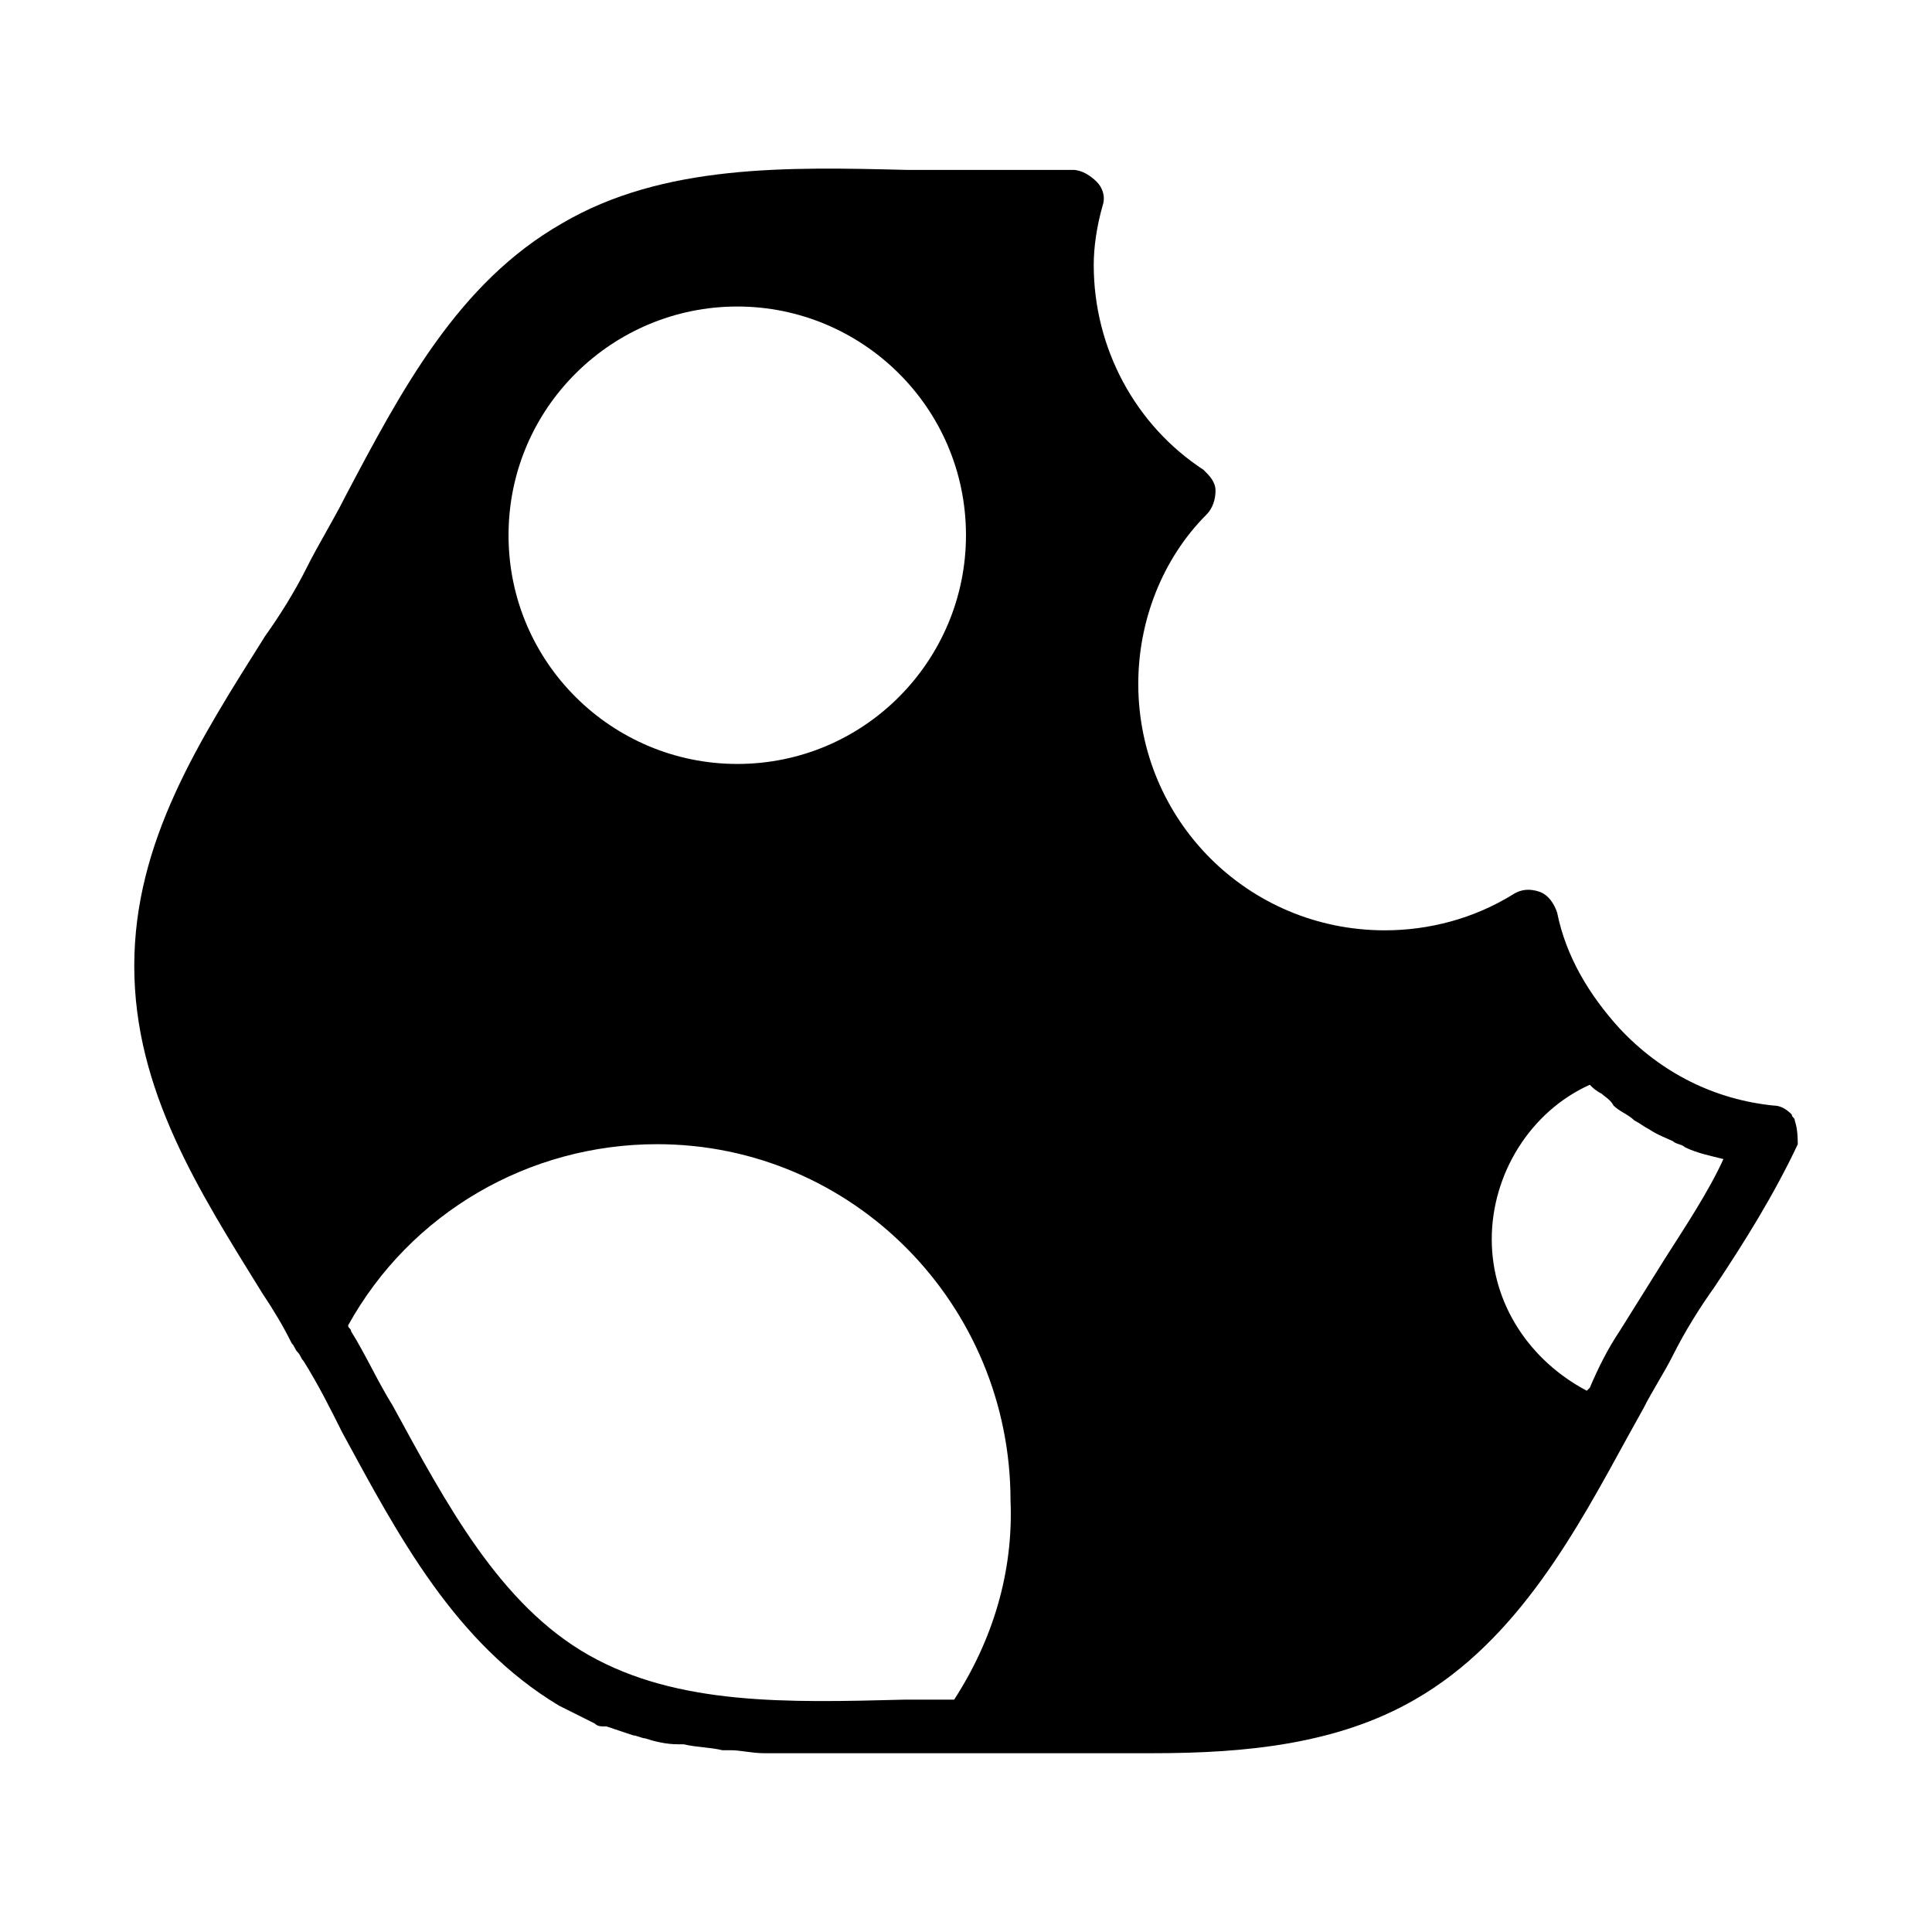 <?xml version="1.0" encoding="UTF-8"?>
<!-- Uploaded to: SVG Repo, www.svgrepo.com, Generator: SVG Repo Mixer Tools -->
<svg fill="#000000" width="800px" height="800px" version="1.1" viewBox="144 144 512 512" xmlns="http://www.w3.org/2000/svg">
 <path d="m619.63 440.93c0-0.789-0.789-0.789-0.789-1.574-1.574-1.574-3.148-2.363-4.723-2.363-15.742-1.574-29.914-8.66-40.934-20.469-7.871-8.66-14.168-18.895-16.531-30.699-0.789-2.363-2.363-4.723-4.723-5.512-2.363-0.789-4.723-0.789-7.086 0.789-10.234 6.297-22.043 9.445-33.852 9.445-36.211 0-65.336-29.125-65.336-65.336 0-16.531 6.297-33.062 18.105-44.871 1.574-1.574 2.363-3.938 2.363-6.297 0-2.363-1.574-3.938-3.148-5.512-18.105-11.809-29.125-32.273-29.125-54.316 0-4.723 0.789-10.234 2.363-15.742 0.789-2.363 0-4.723-1.574-6.297-1.574-1.574-3.938-3.148-6.297-3.148h-44.082c-31.488-0.789-64.551-1.574-91.316 14.168-27.551 15.742-42.508 44.082-57.465 72.422-3.148 6.297-7.086 12.594-10.234 18.895-3.148 6.297-7.086 12.594-11.02 18.105-17.328 27.551-34.645 54.316-34.645 87.379s17.32 59.828 33.852 86.594c3.148 4.723 5.512 8.66 7.871 13.383 0.789 0.789 0.789 1.574 1.574 2.363 0.789 0.789 0.789 1.574 1.574 2.363 3.938 6.297 7.086 12.594 10.234 18.895 14.957 27.551 29.914 55.891 57.465 72.422 3.148 1.574 6.297 3.148 9.445 4.723 0.789 0.789 1.574 0.789 3.148 0.789 2.363 0.789 4.723 1.574 7.086 2.363 0.789 0 2.363 0.789 3.148 0.789 2.363 0.789 5.512 1.574 8.66 1.574h1.574c3.148 0.789 7.086 0.789 10.234 1.574h2.363c2.363 0 5.512 0.789 8.66 0.789h3.148 8.66 2.363 0.789 2.363 19.68 17.32 4.723 22.043 22.043c24.402 0 48.805-2.363 69.273-14.168 27.551-15.742 43.297-45.656 56.68-70.062l3.938-7.086c2.363-4.723 5.512-9.445 7.871-14.168 3.148-6.297 7.086-12.594 11.02-18.105 7.871-11.809 15.742-24.402 22.043-37.785-0.016-1.59-0.016-3.953-0.801-6.312zm-280.25-215.7c33.062 0 60.613 26.766 60.613 60.613 0 33.062-26.766 60.613-60.613 60.613-33.062 0-60.613-26.766-60.613-60.613 0-33.848 27.551-60.613 60.613-60.613zm57.469 369.2h-13.383c-30.699 0.789-59.828 1.574-83.445-11.809-23.617-13.383-37.785-40.148-51.957-66.125-3.938-6.297-7.086-13.383-11.02-19.68 0-0.789-0.789-0.789-0.789-1.574 16.531-29.914 48.02-48.02 81.867-48.02 51.957 0 93.676 42.508 93.676 94.465 0.793 18.891-4.719 37-14.949 52.742zm188.14-116.51c-3.938 6.297-7.871 12.594-11.809 18.895-3.148 4.723-5.512 9.445-7.871 14.957l-0.789 0.789c-14.957-7.871-25.191-22.828-25.191-40.148s10.234-33.852 25.977-40.934c0.789 0.789 1.574 1.574 3.148 2.363 0.789 0.789 2.363 1.574 3.148 3.148 1.574 1.574 3.938 2.363 5.512 3.938 1.574 0.789 2.363 1.574 3.938 2.363 2.363 1.574 4.723 2.363 6.297 3.148 0.789 0.789 2.363 0.789 3.148 1.574 3.148 1.574 7.086 2.363 10.234 3.148-3.934 8.652-10.234 18.102-15.742 26.758z"/>
</svg>